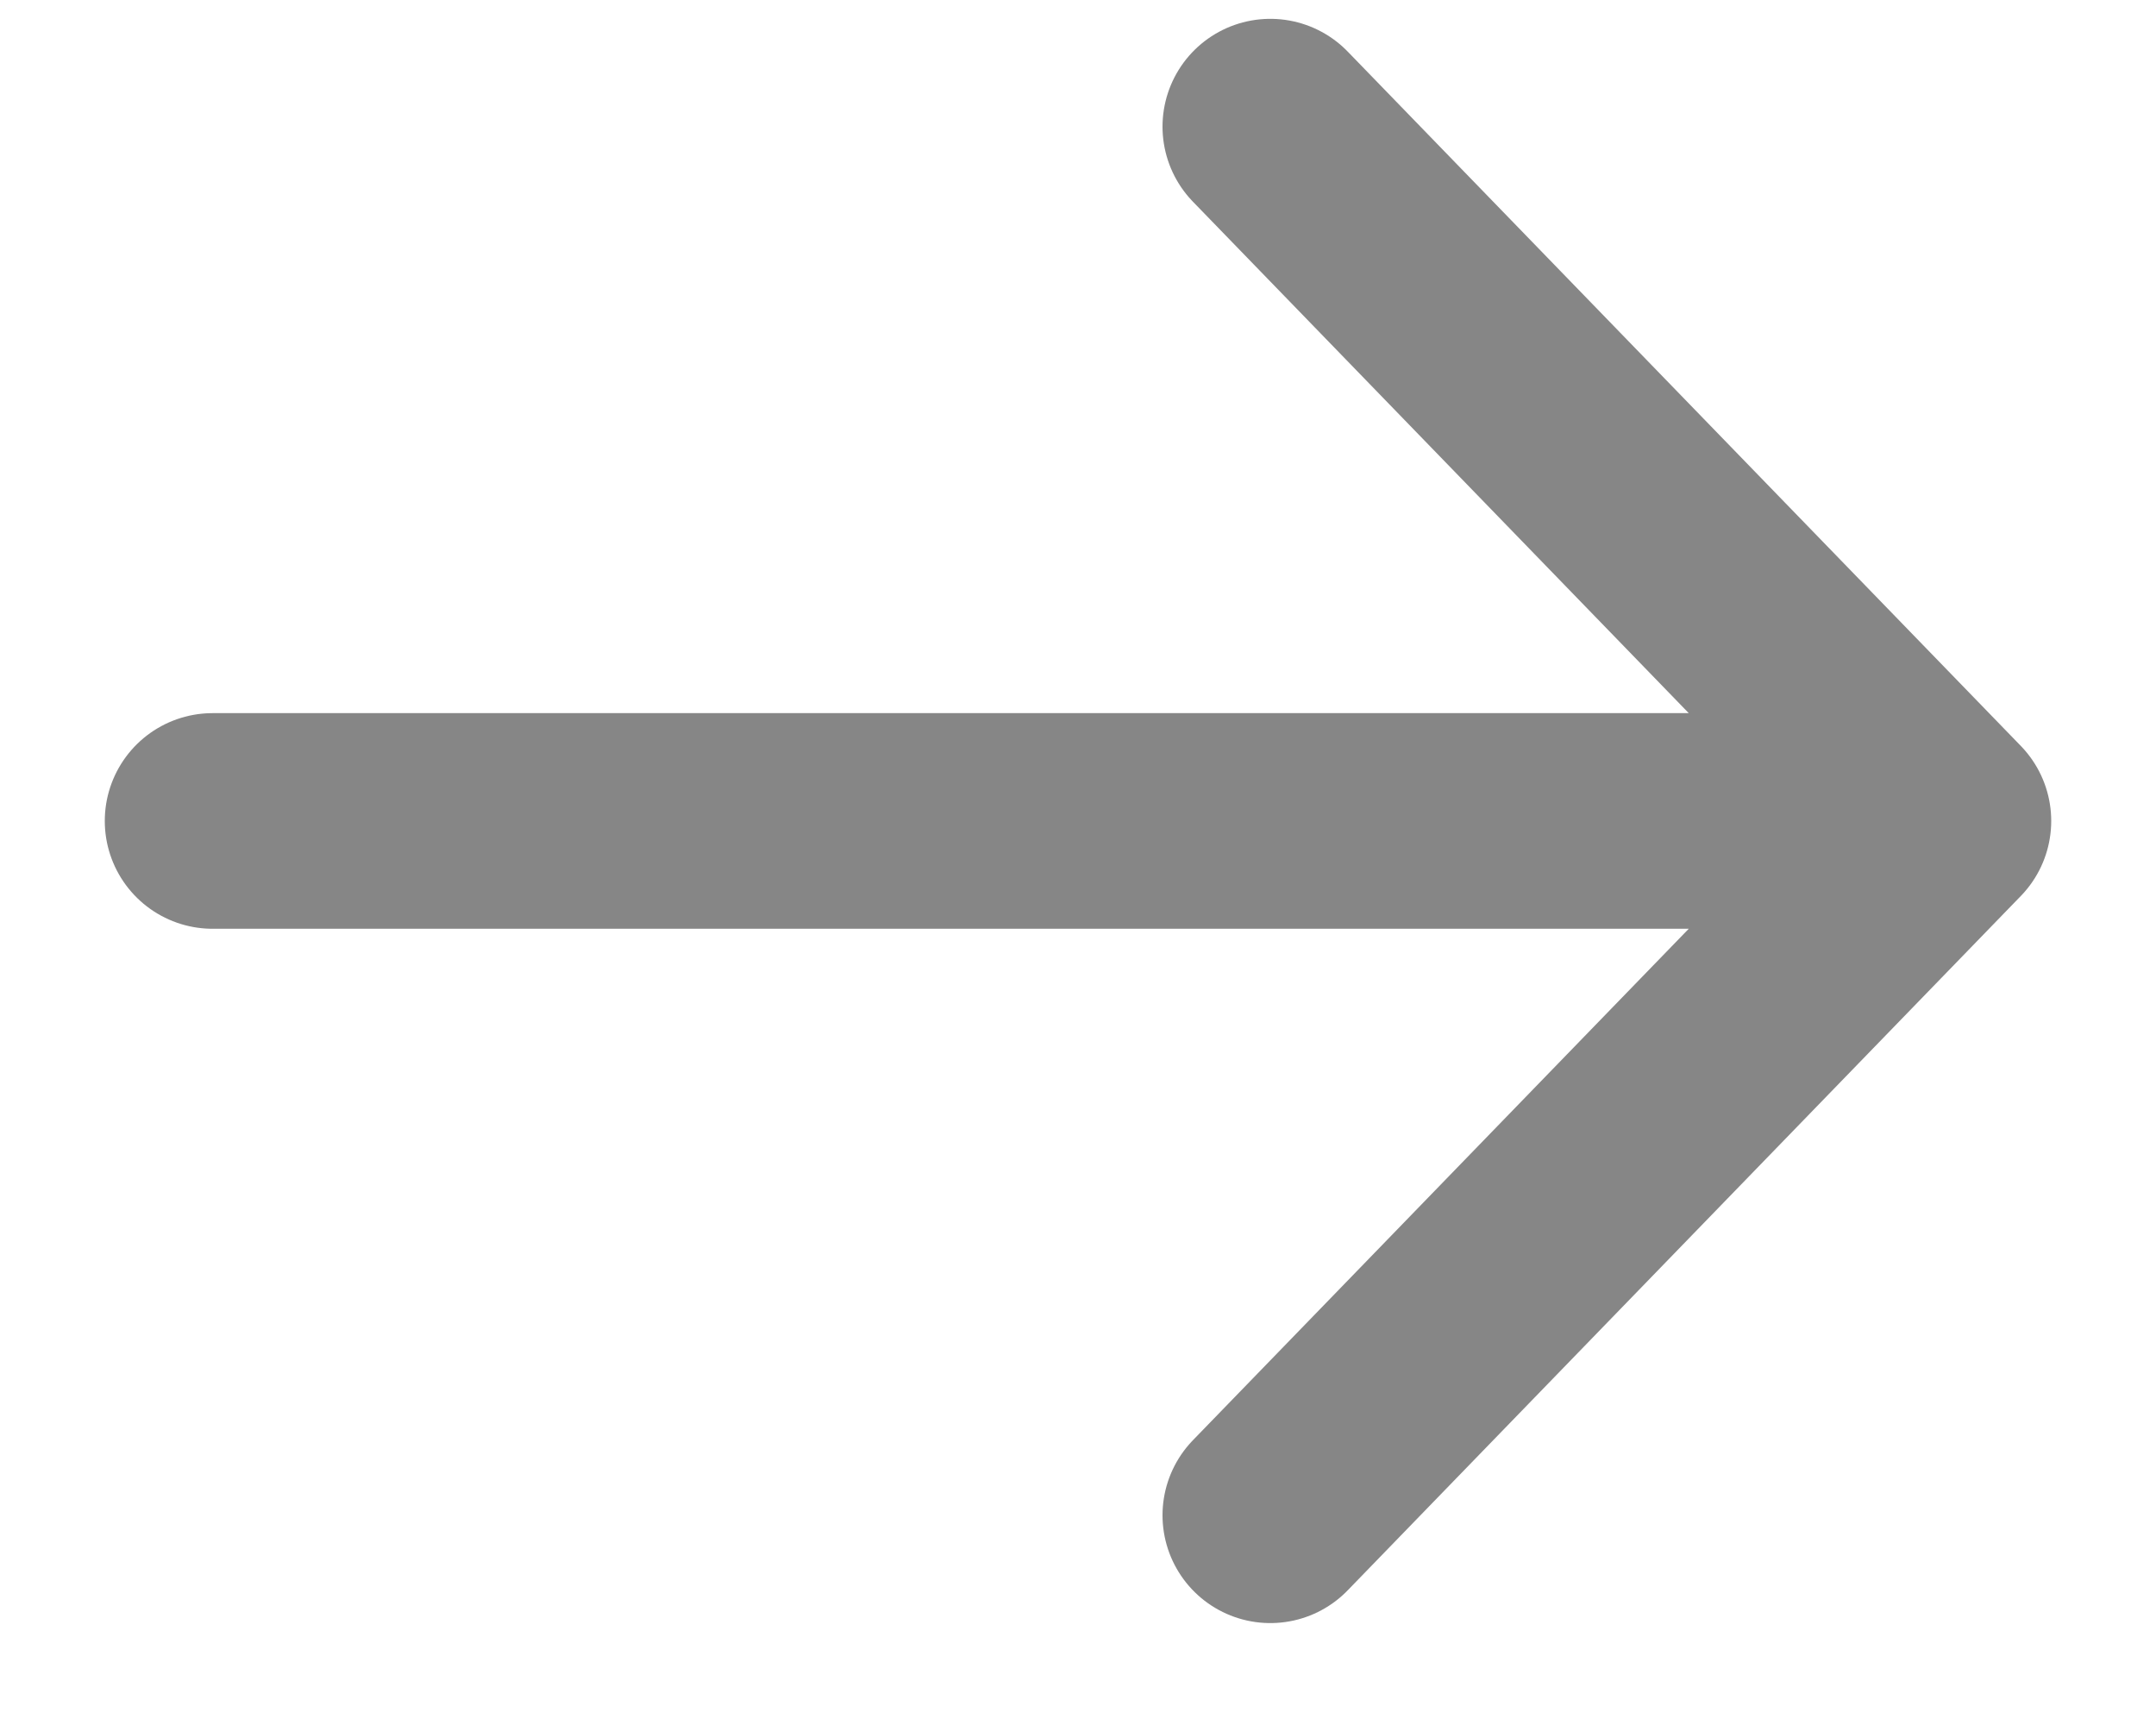 <svg width="15" height="12" viewBox="0 0 15 12" fill="none" xmlns="http://www.w3.org/2000/svg">
    <path d="M13.521 5.711H1.479M8.838 0.881L13.521 5.711L8.838 0.881ZM13.521 5.711L8.838 10.541L13.521 5.711Z" stroke="#868686" stroke-width="1.5" stroke-linecap="round" stroke-linejoin="round"/>
</svg>
